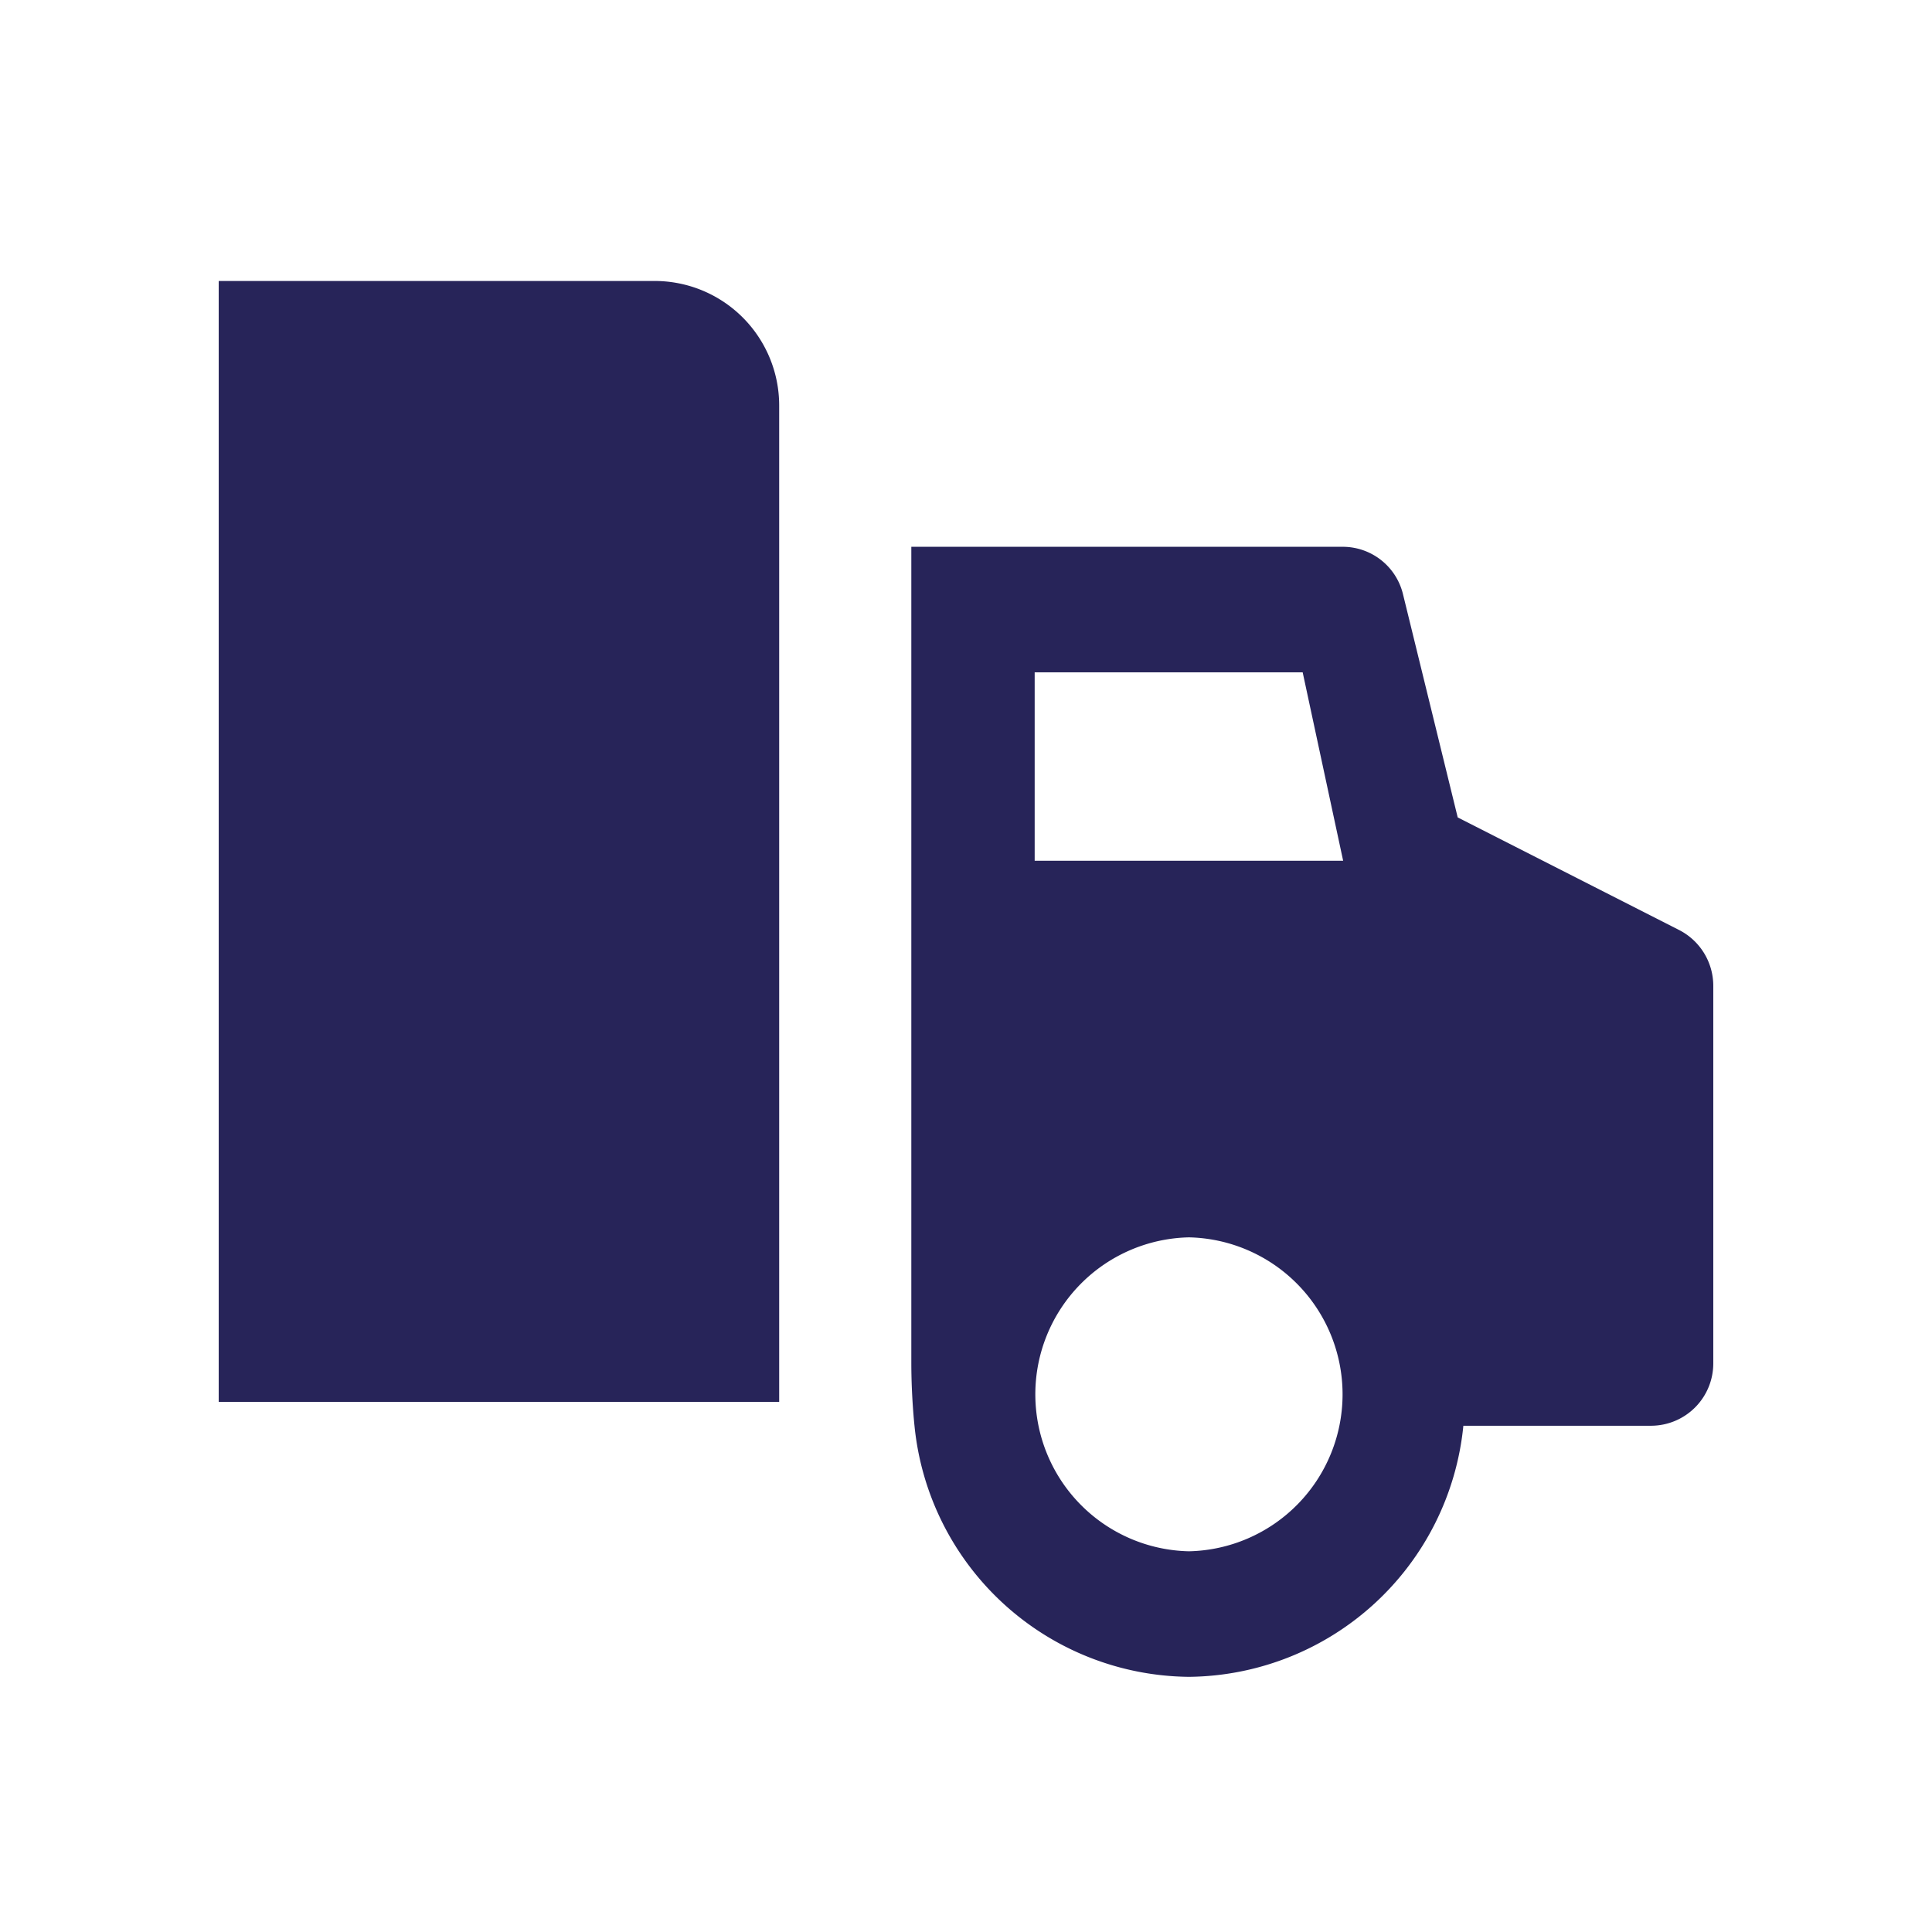 <svg id="icon_flow_04" xmlns="http://www.w3.org/2000/svg" width="53" height="53" viewBox="0 0 53 53">
  <g id="delivery" transform="translate(6 7.708)">
    <path id="Path" d="M11.958,0H0V30.75H15.375V3.417A3.416,3.416,0,0,0,11.958,0Z" fill="#272459"/>
    <path id="Shape" d="M7.616,31A7.639,7.639,0,0,1,.087,24.112C.086,24.1,0,23.318,0,22.388V0H11.847a1.7,1.7,0,0,1,1.642,1.305l1.5,6.119,6.074,3.089A1.719,1.719,0,0,1,22,12.056V22.388a1.71,1.71,0,0,1-1.692,1.724H15.144A7.64,7.64,0,0,1,7.616,31Zm0-12.056a4.307,4.307,0,0,0,0,8.612,4.307,4.307,0,0,0,0-8.612ZM3.384,3.444V8.612h8.462l-1.11-5.168Z" transform="translate(19 7.292)" fill="#272459"/>
  </g>
  <rect id="Rectangle" width="53" height="53" fill="none"/>
</svg>
